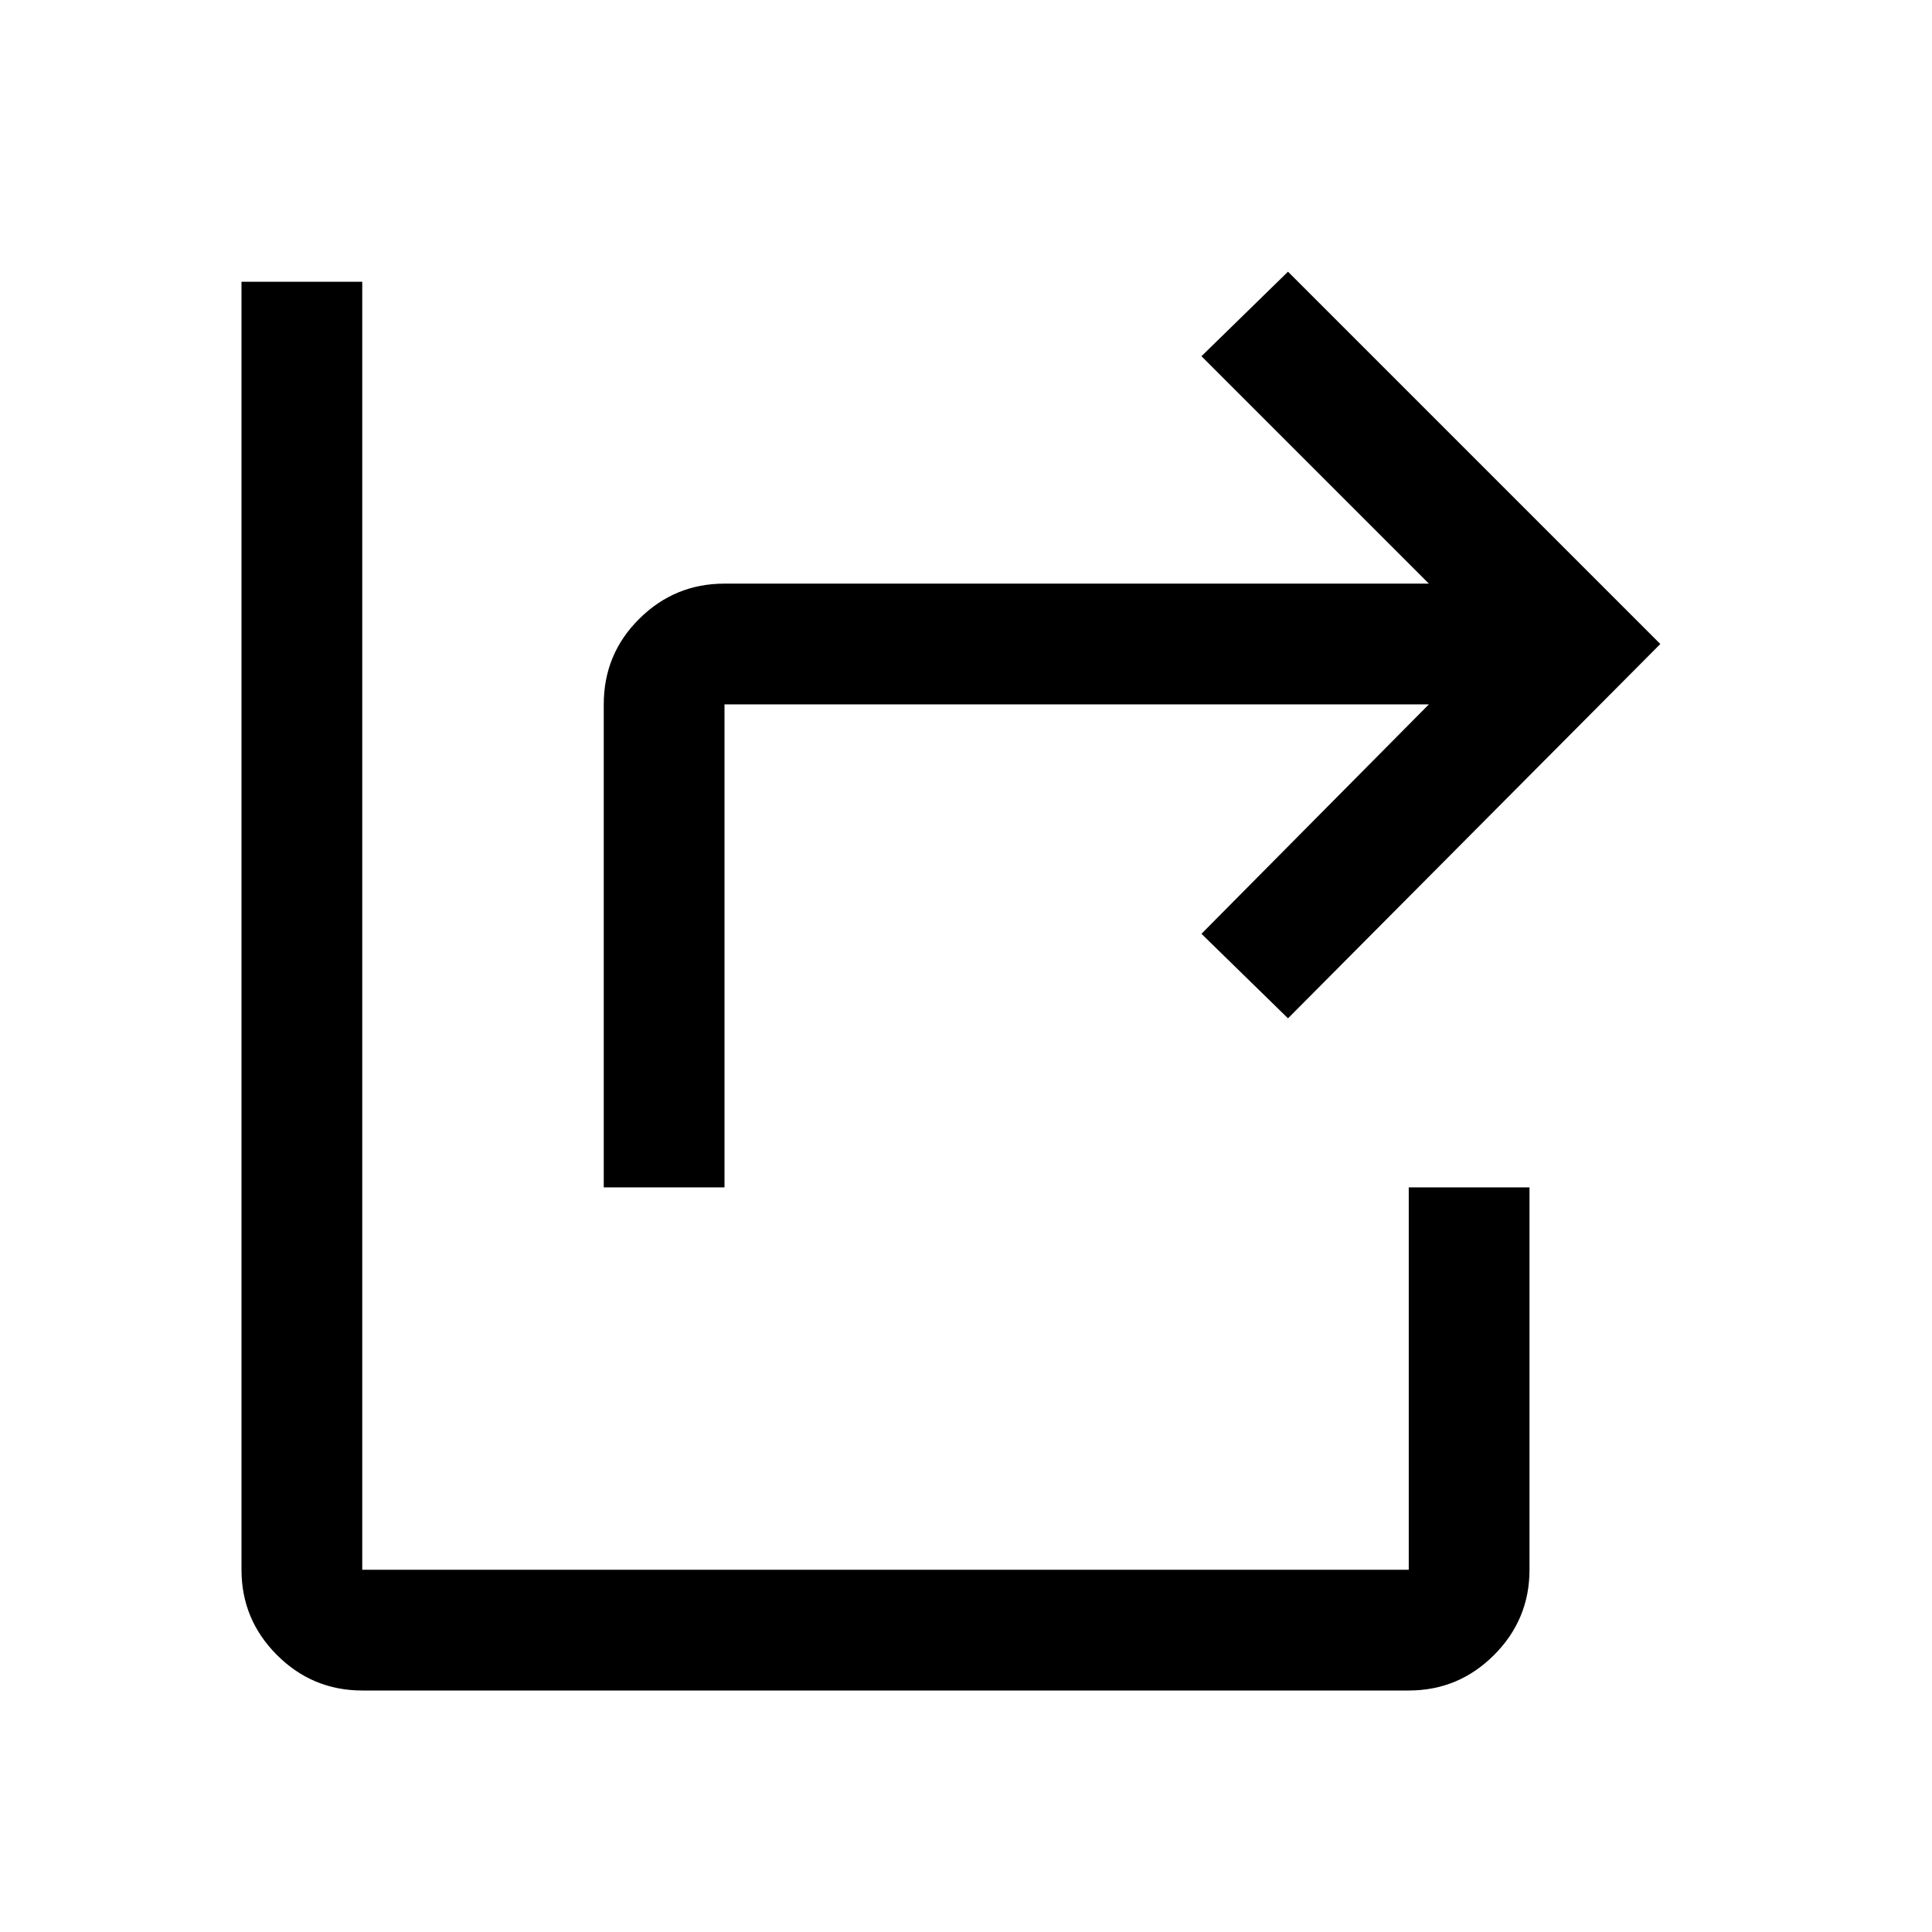 <svg xmlns="http://www.w3.org/2000/svg" width="48" height="48" viewBox="0 -960 960 960"><path d="M300-370v-240q0-25 17.625-42.5T360-670h350L597-783l43-42 185 185-185 186-43-42 113-114H360v240h-60ZM180-120q-24.75 0-42.375-17.625T120-180v-640h60v640h520v-190h60v190q0 24.75-17.625 42.375T700-120H180Z"/></svg>